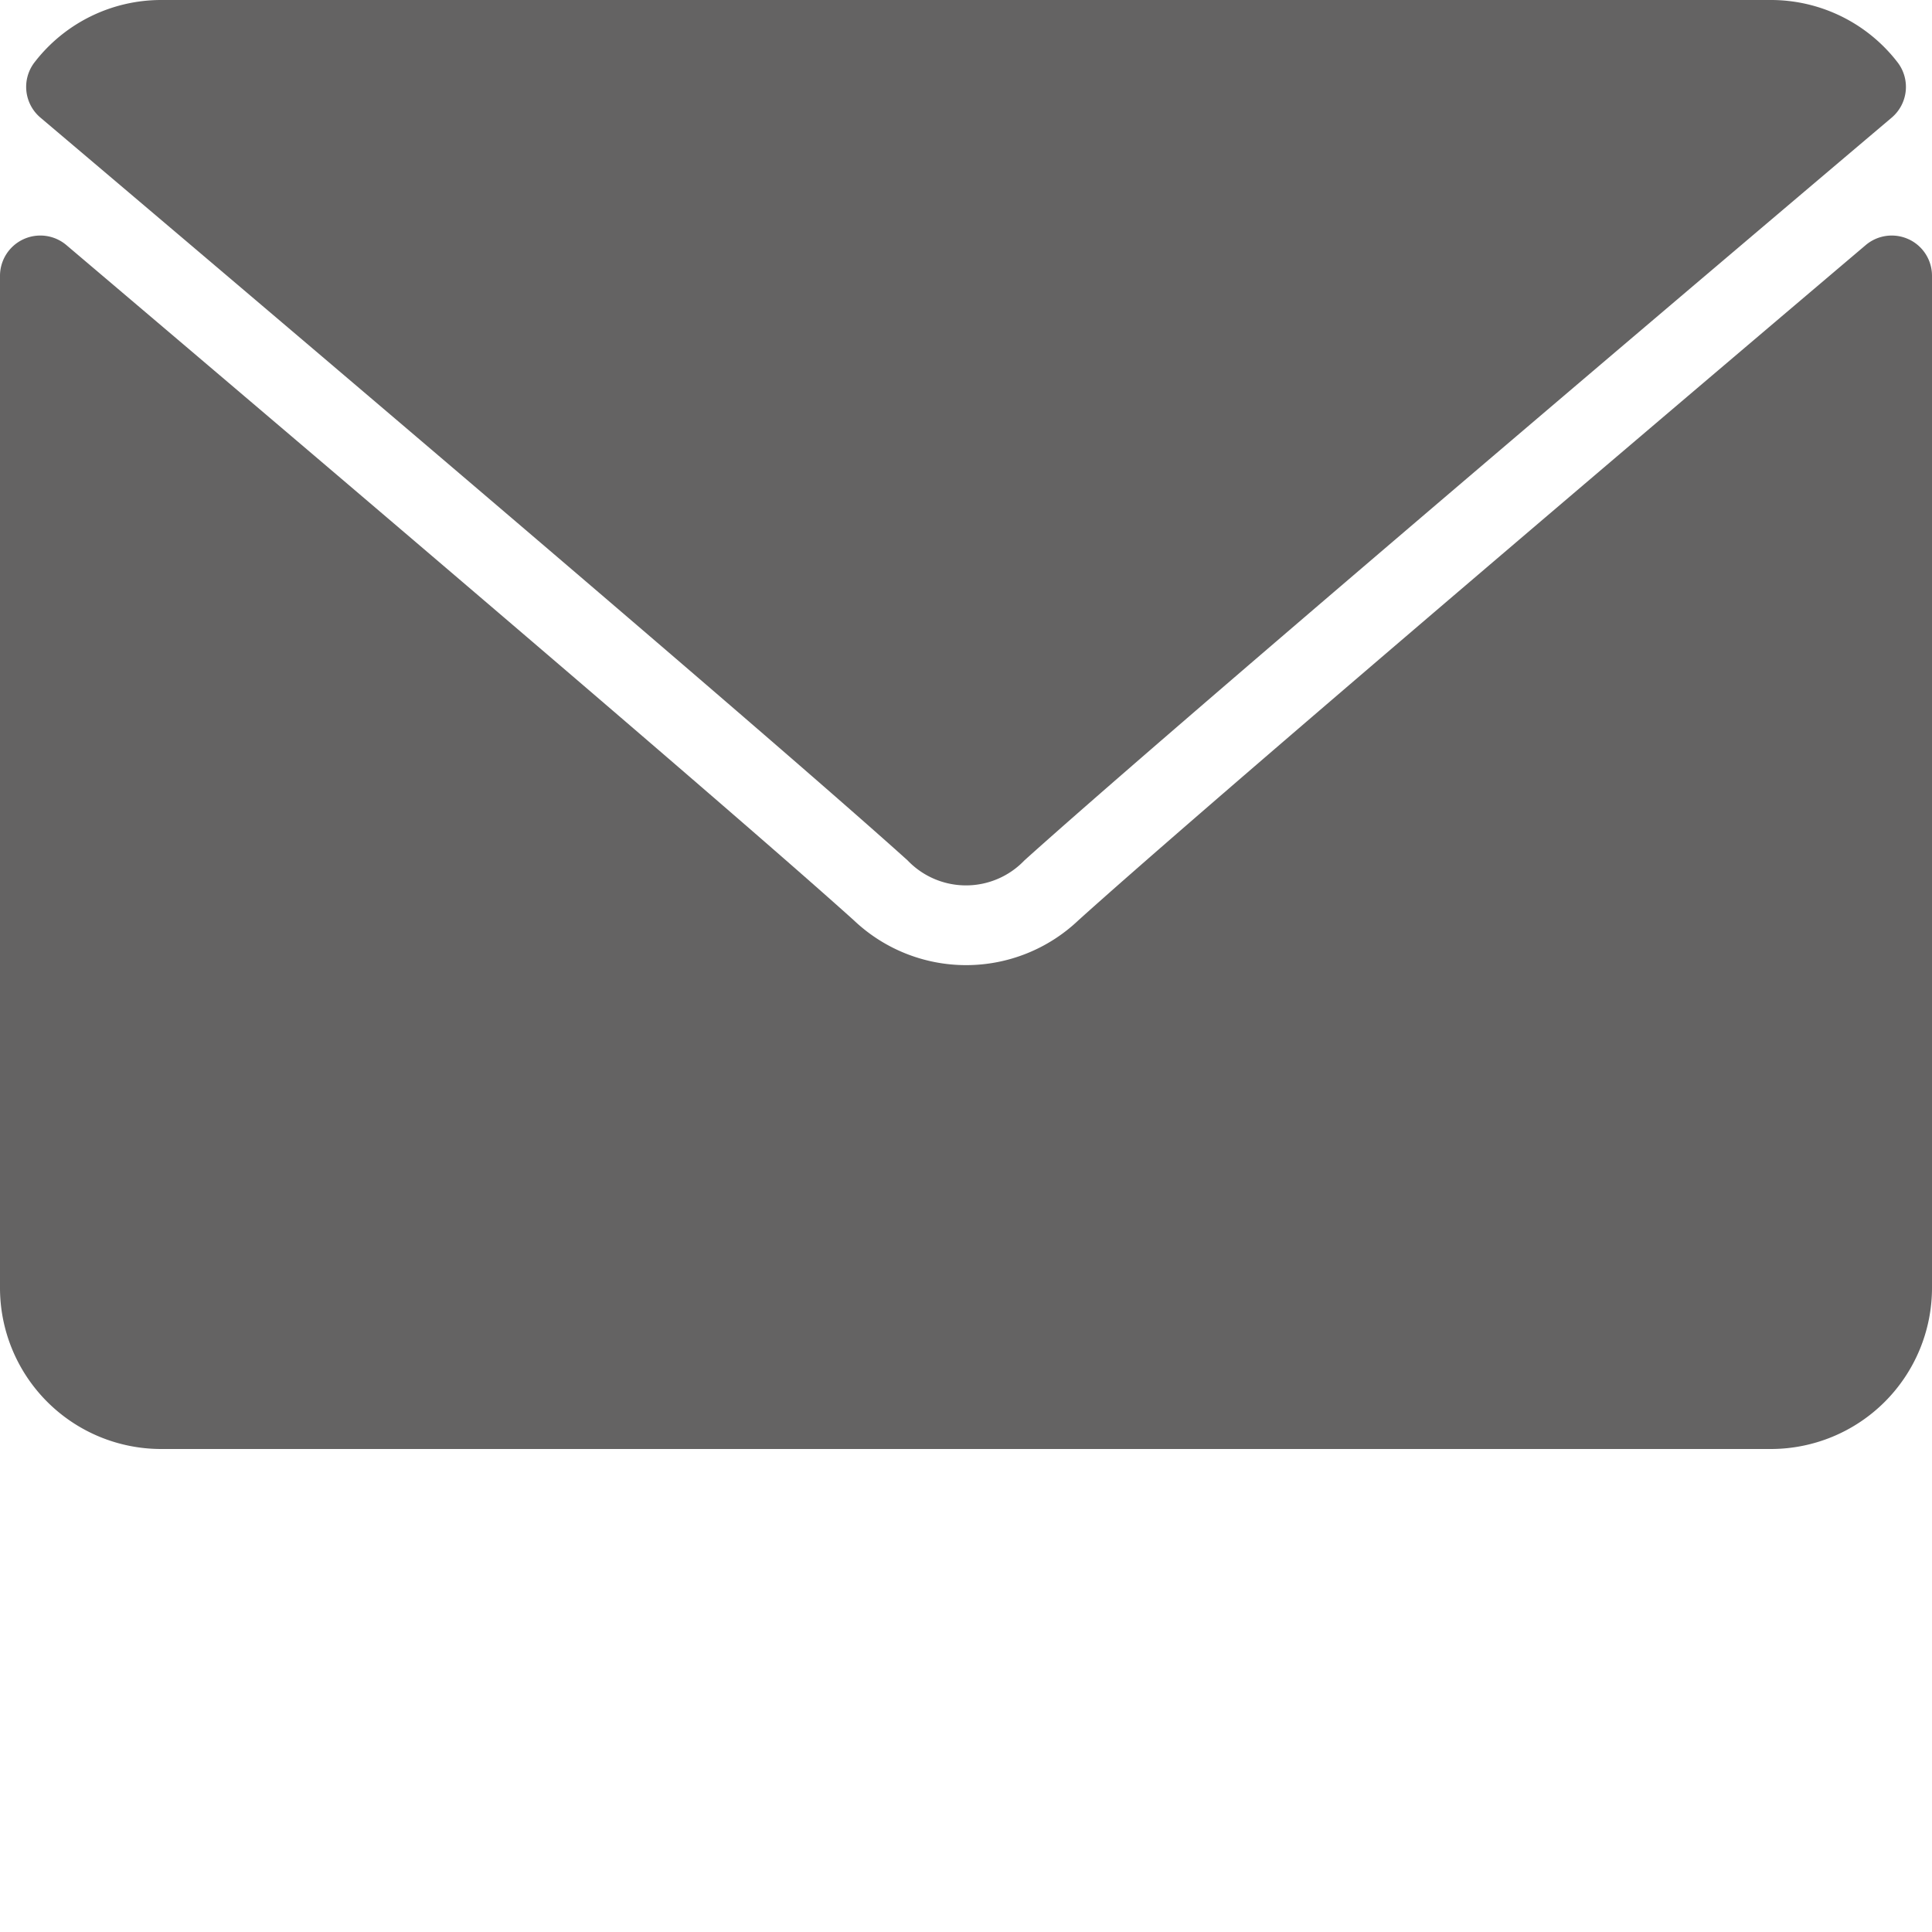 <?xml version="1.0" encoding="UTF-8"?> <svg xmlns="http://www.w3.org/2000/svg" xmlns:xlink="http://www.w3.org/1999/xlink" id="mail" width="40" height="40" viewBox="0 0 40 40"><defs><clipPath id="clip-path"><rect id="Rechteck_7" data-name="Rechteck 7" width="40" height="30" fill="none"></rect></clipPath></defs><rect id="Rechteck_11" data-name="Rechteck 11" width="40" height="40" fill="none"></rect><g id="mail-2" data-name="mail"><g id="Gruppe_4" data-name="Gruppe 4" clip-path="url(#clip-path)"><path id="Pfad_4" data-name="Pfad 4" d="M18.953,17.813a1.672,1.672,0,0,0,2.42,0C24.206,15.264,33.838,7.083,39.329,2.435a.834.834,0,0,0,.116-1.151A3.309,3.309,0,0,0,36.831,0H3.5A3.309,3.309,0,0,0,.882,1.285.833.833,0,0,0,1,2.435C6.49,7.083,16.122,15.262,18.953,17.813" transform="translate(-0.163 0)" fill="#646363"></path><path id="Pfad_5" data-name="Pfad 5" d="M39.517,6.427a.833.833,0,0,0-.889.12c-6.087,5.162-13.856,11.776-16.3,13.979a3.375,3.375,0,0,1-4.651,0C15.068,18.178,6.343,10.76,1.373,6.546A.835.835,0,0,0,0,7.182V28.139a3.337,3.337,0,0,0,3.334,3.334H36.667A3.337,3.337,0,0,0,40,28.139V7.182a.833.833,0,0,0-.484-.756" transform="translate(0 -1.473)" fill="#646363"></path></g></g></svg> 